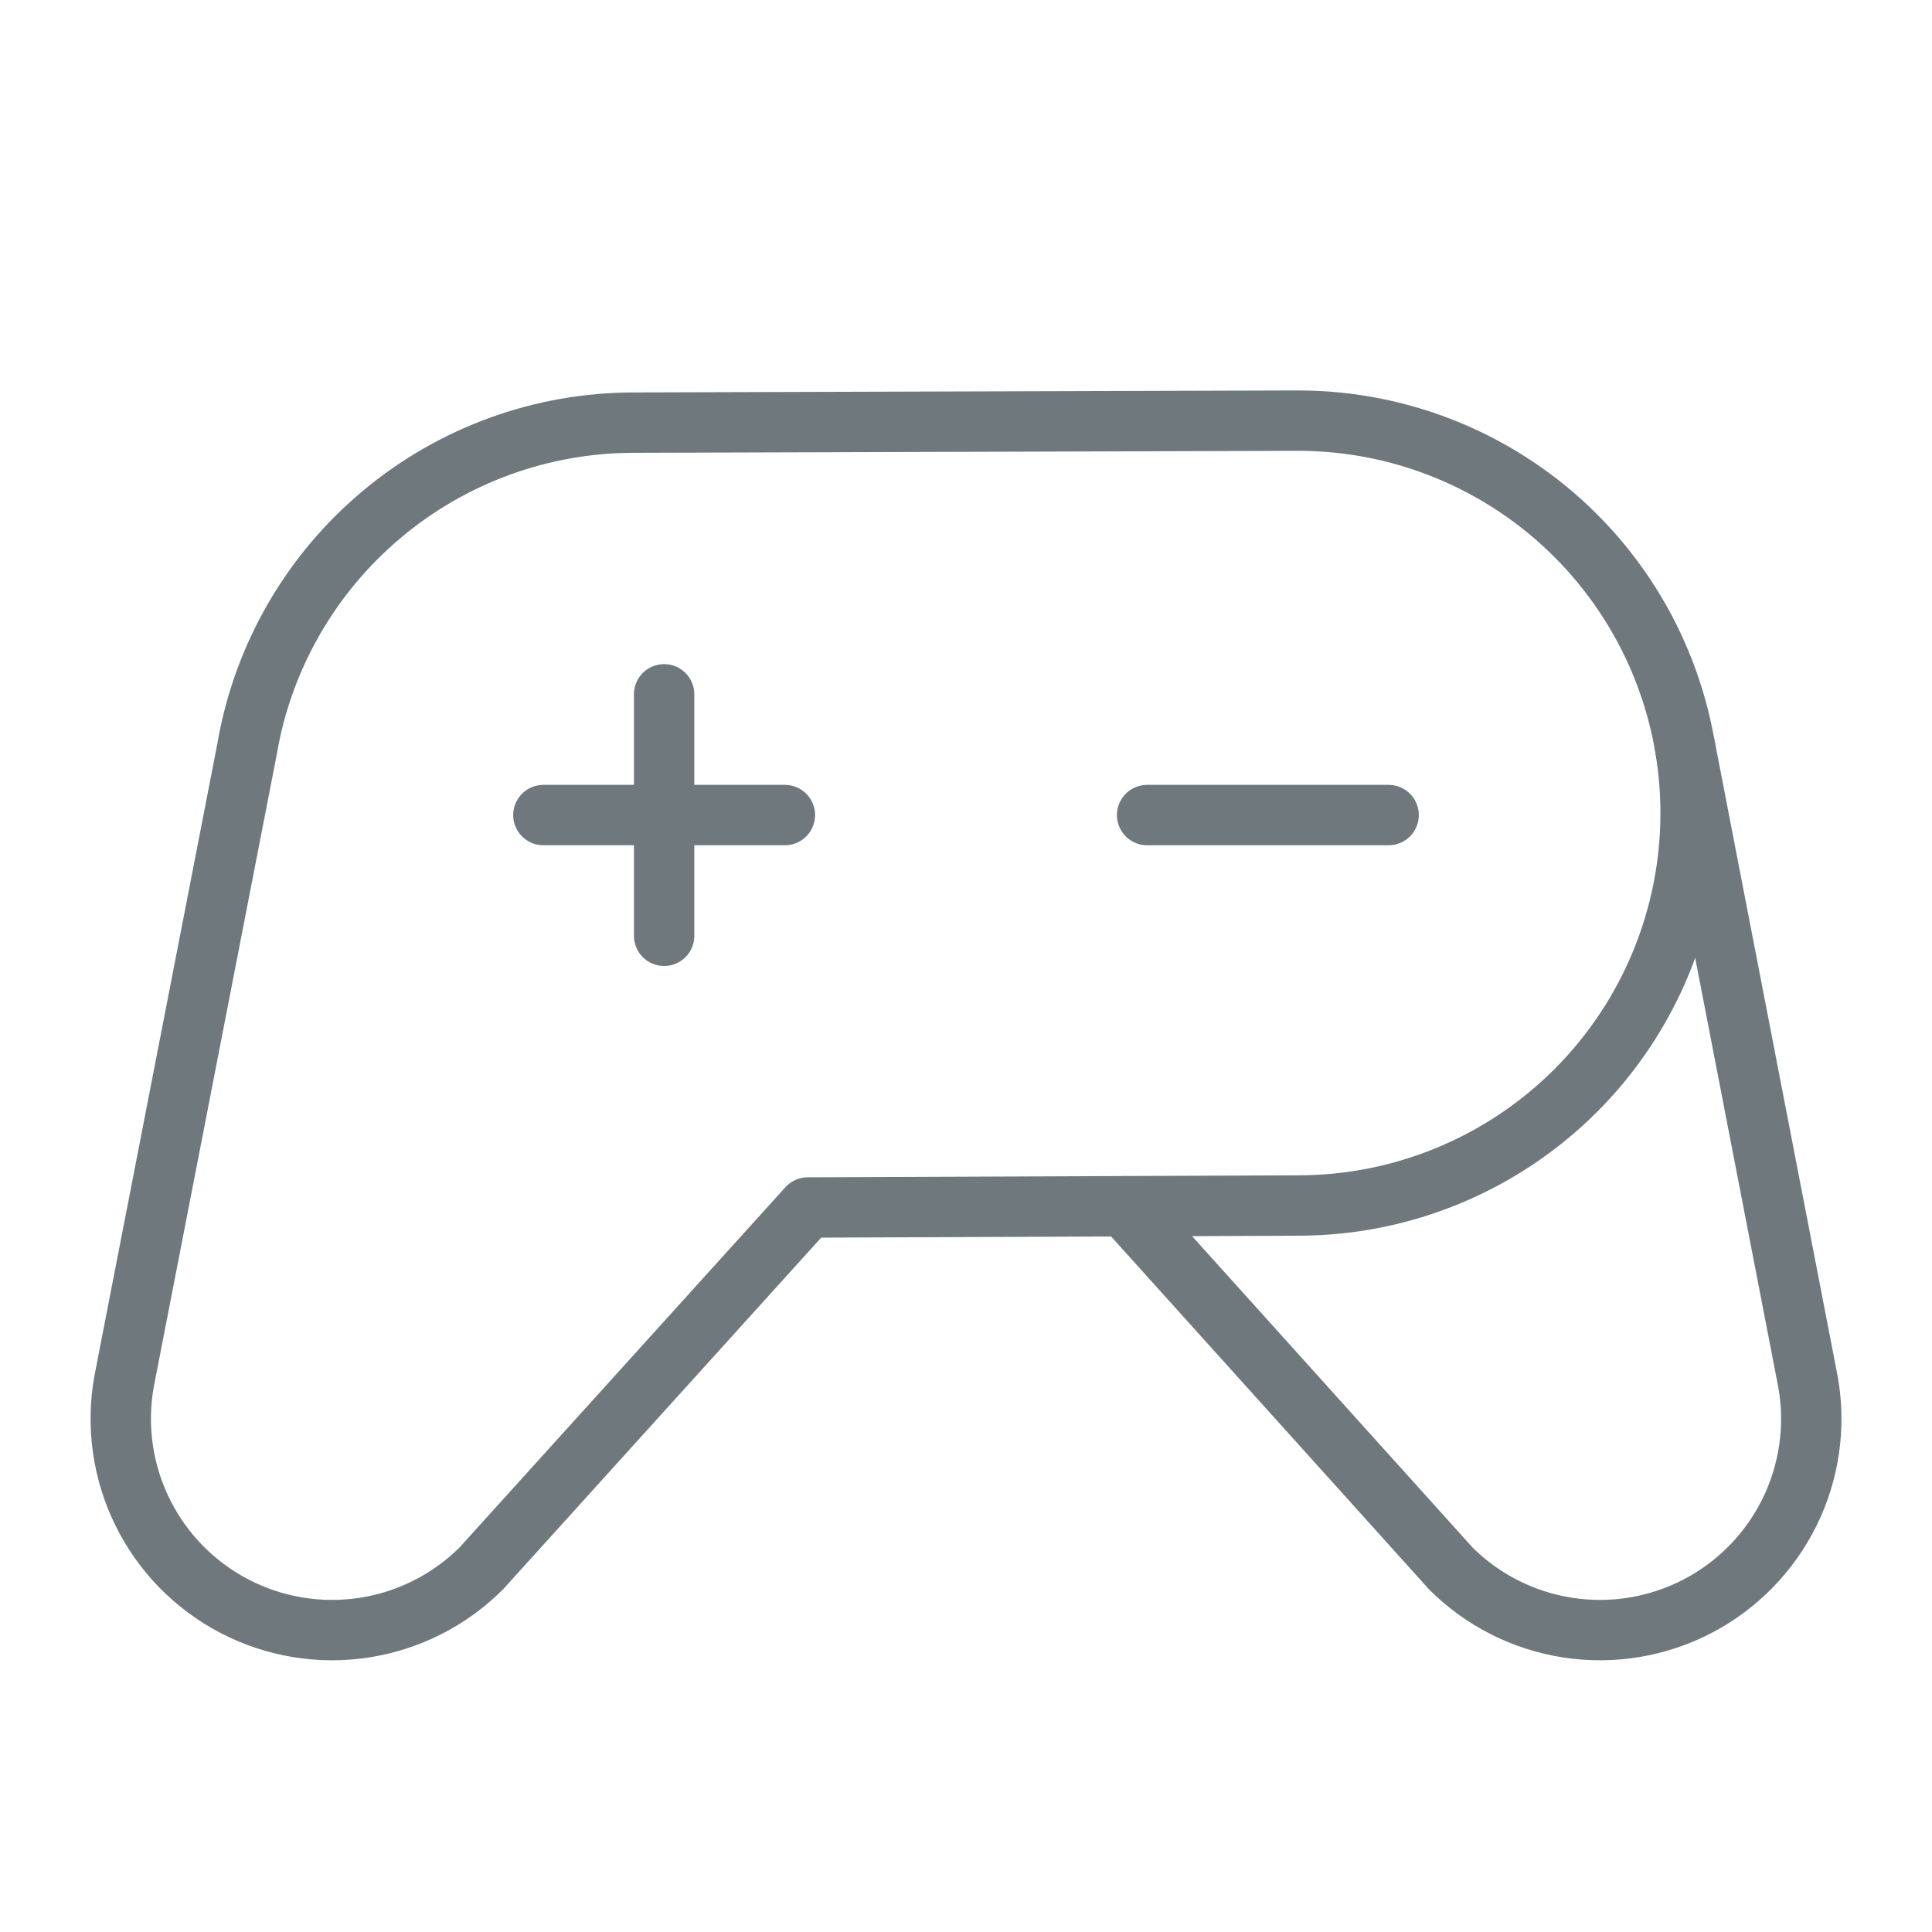 <svg width="32" height="32" viewBox="0 0 32 32" fill="none" xmlns="http://www.w3.org/2000/svg">
<path d="M19 13.5H23" stroke="#6F797D" stroke-linecap="round" stroke-linejoin="round"/>
<path d="M9 13.5H13" stroke="#6F797D" stroke-linecap="round" stroke-linejoin="round"/>
<path d="M11 11.5V15.5" stroke="#6F797D" stroke-linecap="round" stroke-linejoin="round"/>
<path d="M21.502 6.967L10.5 7C8.972 7 7.492 7.538 6.322 8.521C5.151 9.503 4.363 10.866 4.098 12.371L4.099 12.371L2.053 22.892C1.924 23.625 2.032 24.38 2.361 25.047C2.69 25.715 3.224 26.26 3.884 26.604C4.544 26.948 5.297 27.072 6.033 26.959C6.768 26.845 7.449 26.501 7.975 25.974L7.975 25.974L13.379 20L21.502 19.967C23.226 19.967 24.879 19.282 26.098 18.064C27.317 16.845 28.002 15.191 28.002 13.467C28.002 11.743 27.317 10.09 26.098 8.871C24.879 7.652 23.226 6.967 21.502 6.967V6.967Z" stroke="#6F797D" stroke-linecap="round" stroke-linejoin="round"/>
<path d="M27.904 12.339L29.947 22.892C30.077 23.625 29.969 24.38 29.64 25.047C29.31 25.715 28.777 26.26 28.117 26.604C27.456 26.948 26.704 27.072 25.968 26.959C25.232 26.846 24.552 26.501 24.026 25.975L24.026 25.974L18.625 19.979" stroke="#6F797D" stroke-linecap="round" stroke-linejoin="round"/>
</svg>
